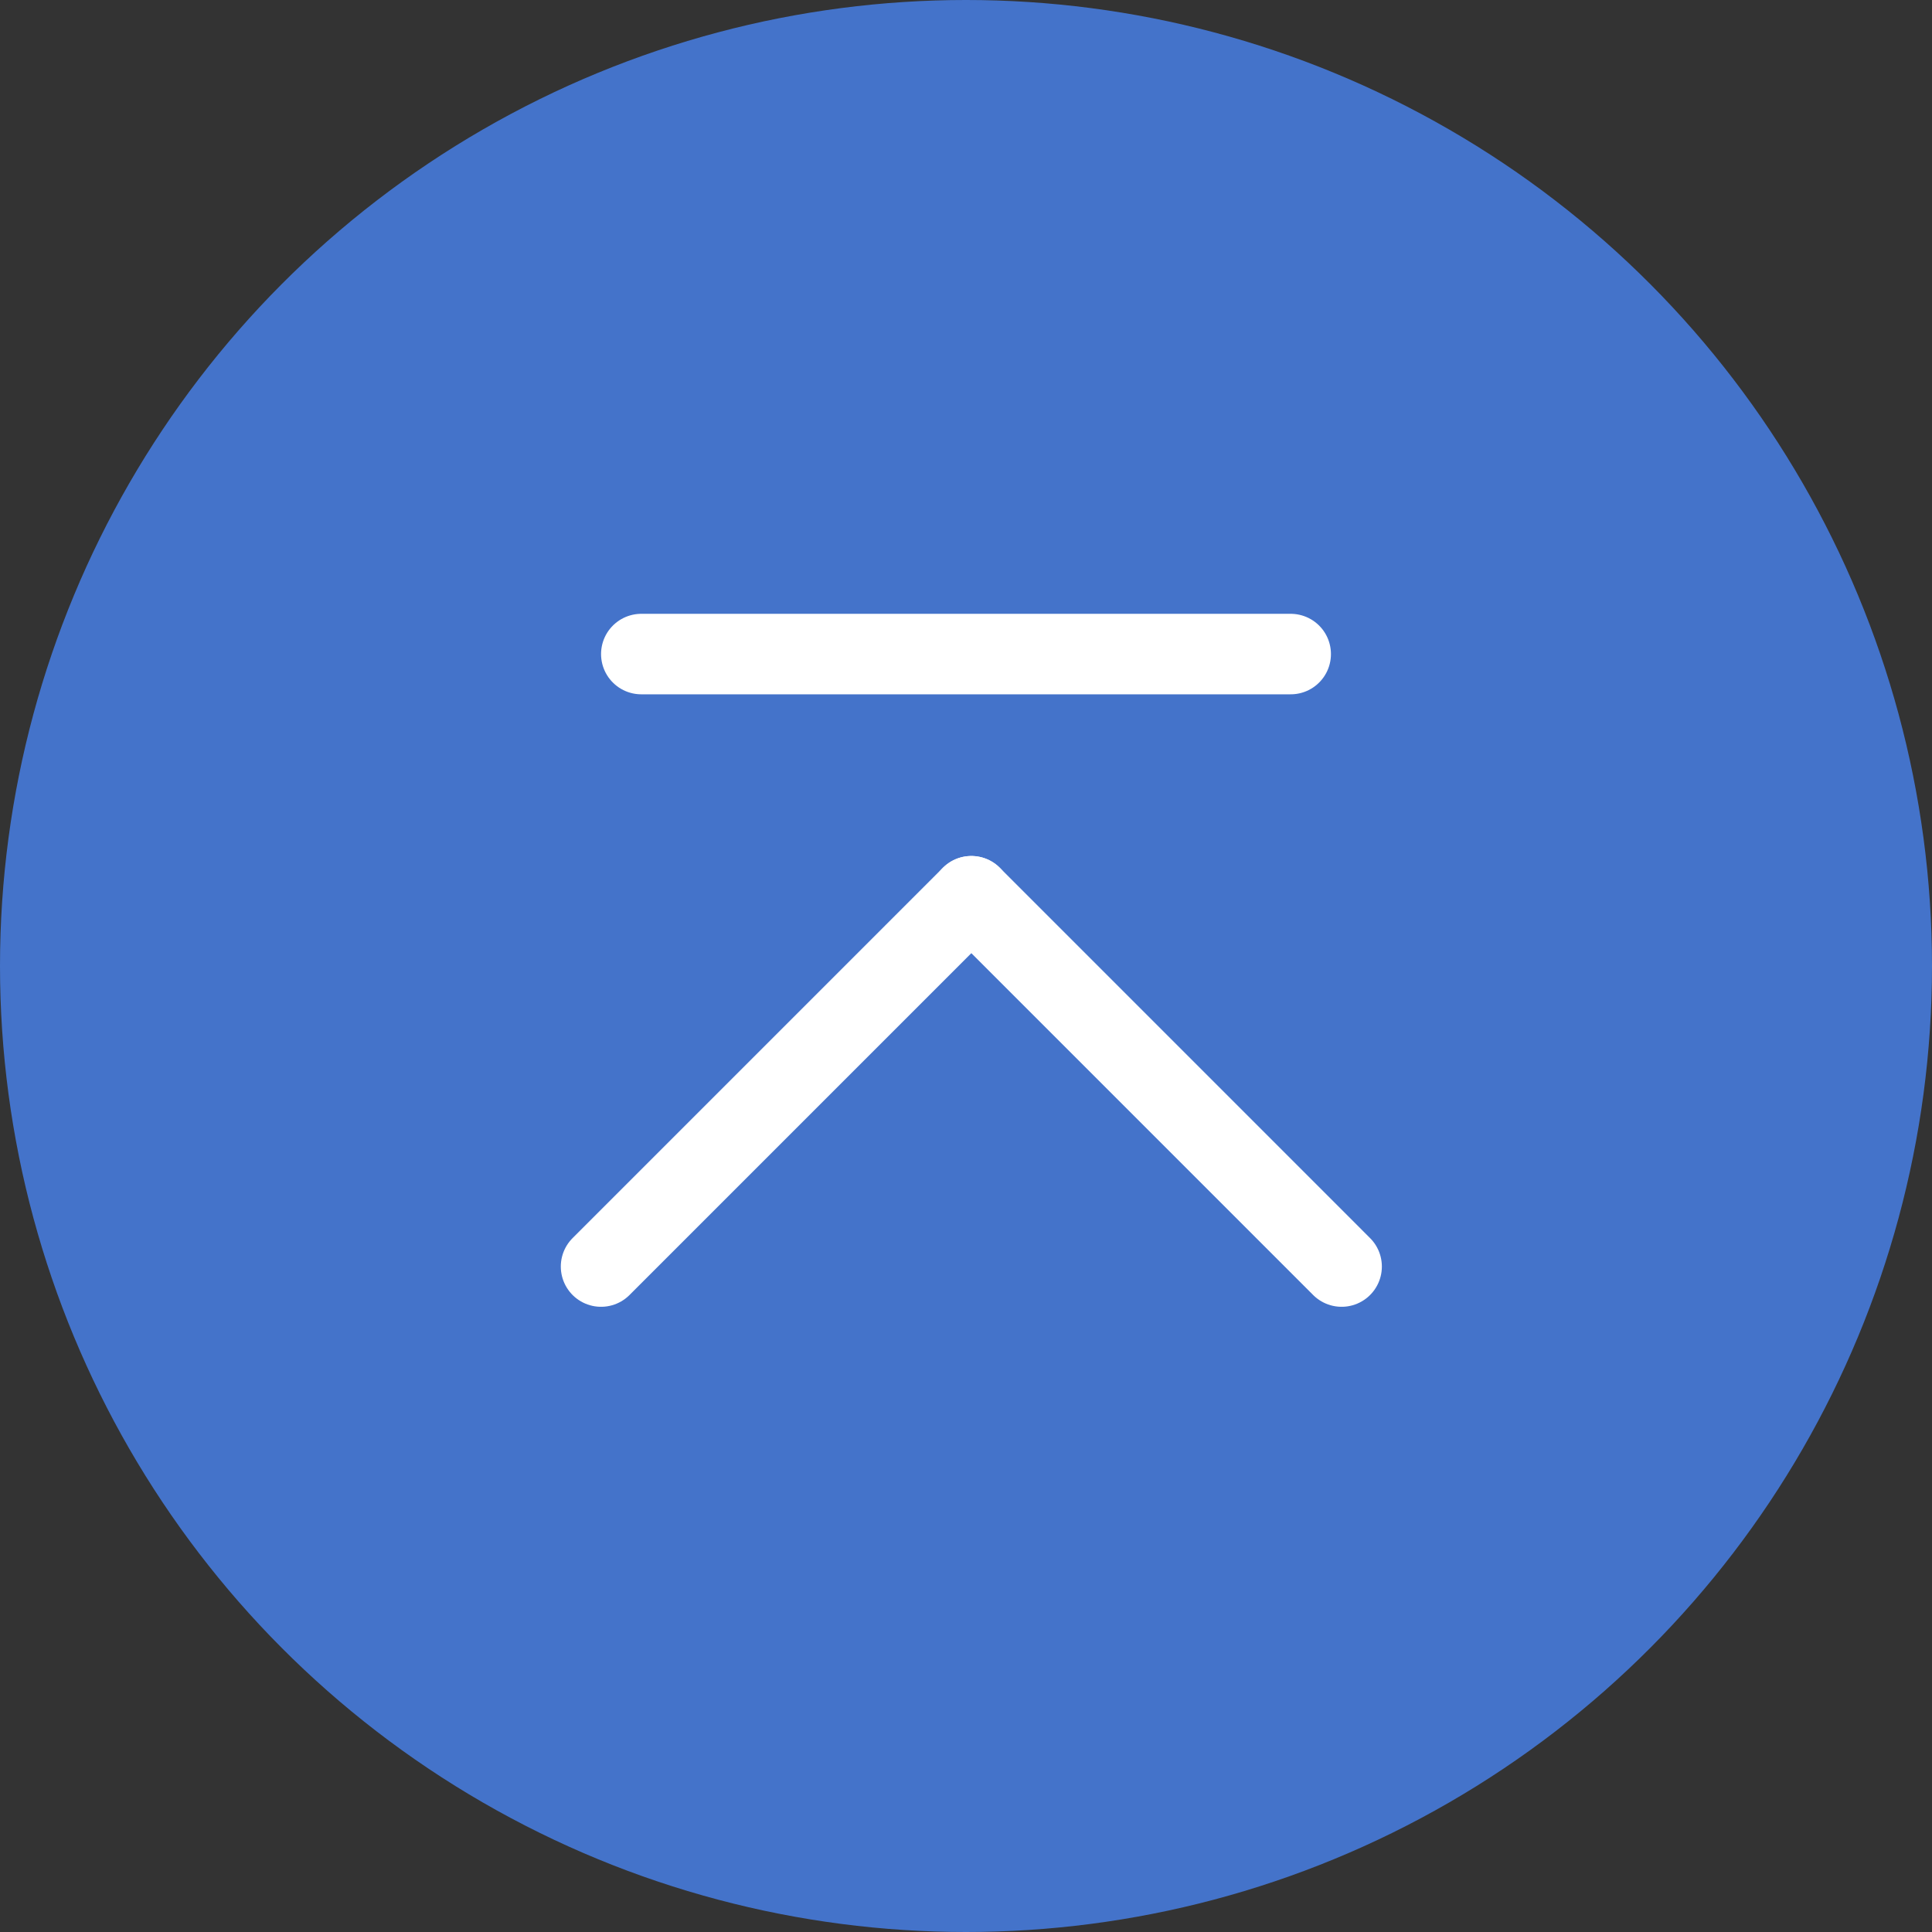 <svg width="48" height="48" viewBox="0 0 48 48" fill="none" xmlns="http://www.w3.org/2000/svg">
<rect x="0" y="0" width="48" height="48" fill="#333333" stroke="none"/>
<circle cx="24" cy="24" r="24" fill="#4473CA"/>
<path d="M33.332 31.467L24.133 22.267" stroke="white" stroke-width="2" stroke-linecap="round"/>
<path d="M14.933 31.467L24.133 22.267" stroke="white" stroke-width="2" stroke-linecap="round"/>
<line x1="15.933" y1="16.25" x2="32.067" y2="16.25" stroke="white" stroke-width="2" stroke-linecap="round"/>
</svg>

